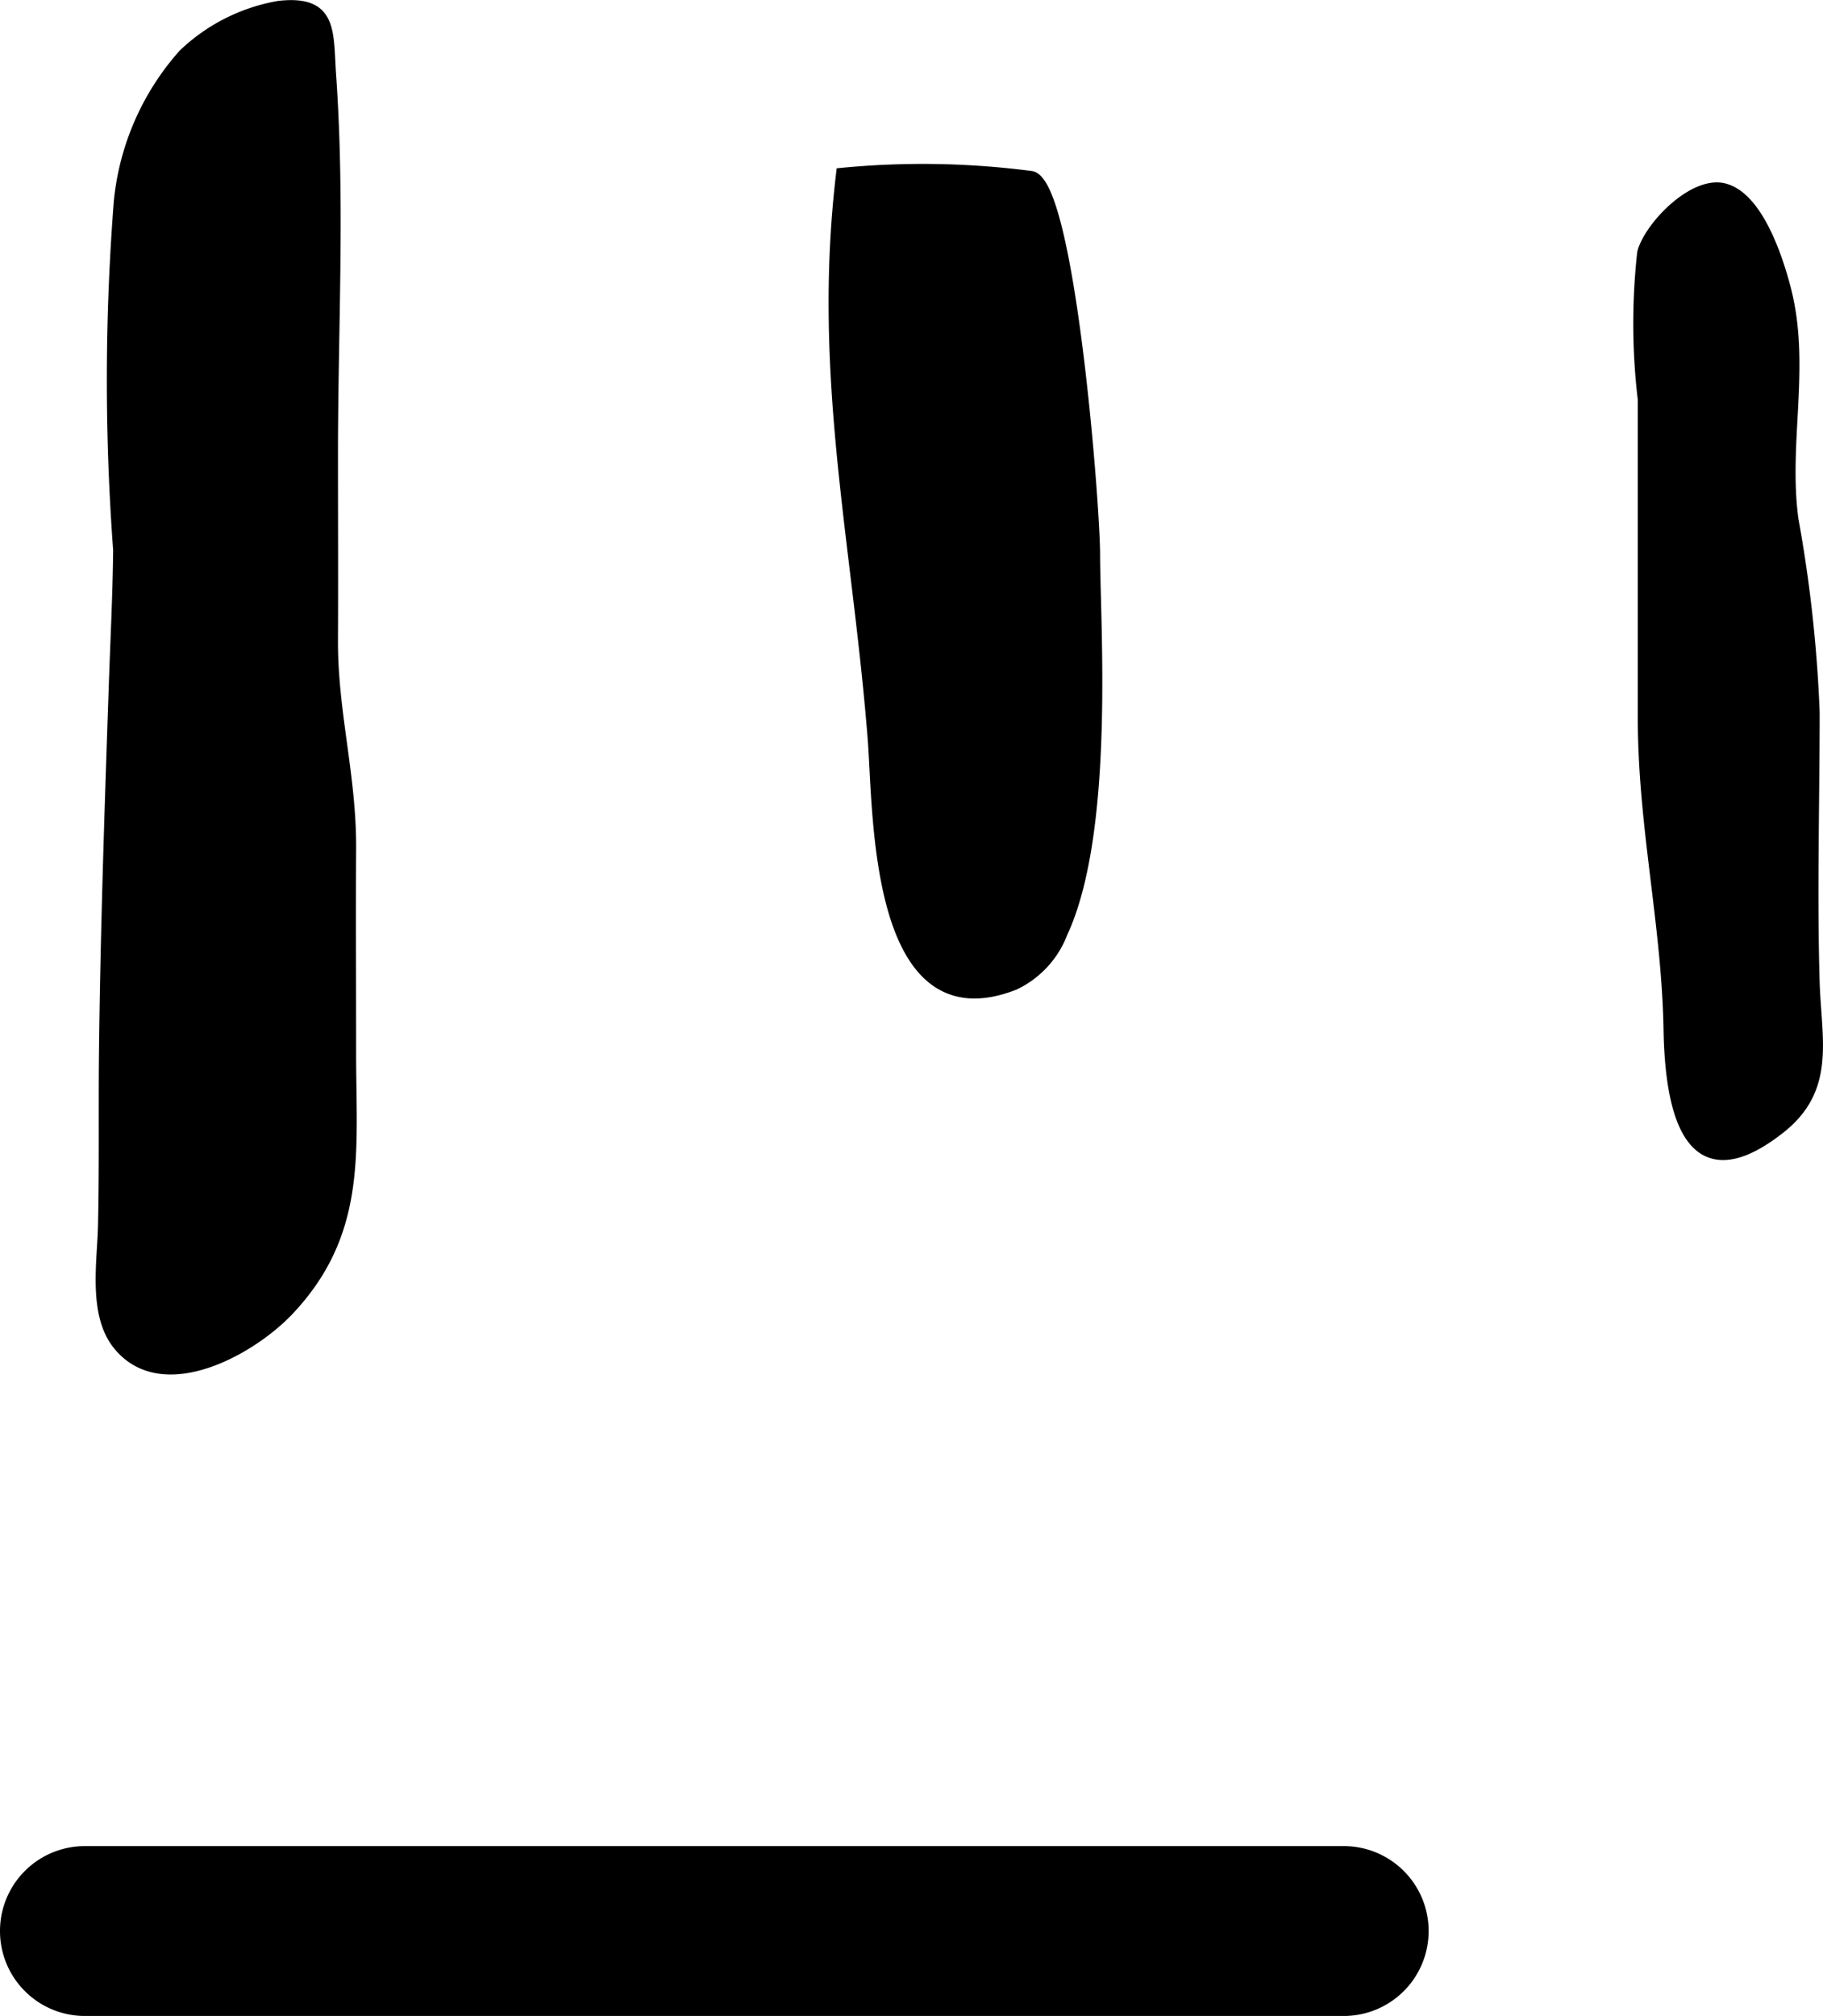 <?xml version="1.0" encoding="UTF-8"?>
<svg xmlns="http://www.w3.org/2000/svg"
     version="1.1"
     width="8.861mm"
     height="9.797mm"
     viewBox="0 0 25.119 27.77">
   <defs>
      <style type="text/css"><![CDATA[
      .a {
        stroke: #000;
        stroke-miterlimit: 10;
        stroke-width: 0.15px;
      }
    ]]></style>
   </defs>
   <path class="a"
         d="M14.636,12.849a1.301,1.301,0,0,1-.659.713c-1.931.757-1.867-2.372-1.946-3.385-.217-2.739-.766-5.018-.435-7.791a11.57,11.57,0,0,1,2.611.043c.528.077.876,4.515.876,5.211C15.083,8.565,15.288,11.451,14.636,12.849Z"/>
   <path class="a"
         d="M1.86,18.729a.889.889,0,0,1-.231-.205c-.34-.418-.216-1.136-.204-1.629.018-.768.006-1.537.013-2.306.018-1.726.078-3.451.137-5.176.021-.613.053-1.226.059-1.839a31.582,31.582,0,0,1,.009-4.797A3.569,3.569,0,0,1,2.53.748,2.524,2.524,0,0,1,3.84.086c.746-.086.675.358.716.943.124,1.752.026,3.477.026,5.231,0,.852.004,1.704,0,2.556-.005.992.255,1.868.25,2.868-.005.944,0,1.888,0,2.832,0,1.341.157,2.466-.863,3.539C3.519,18.529,2.51,19.125,1.86,18.729Z"/>
   <path class="a"
         d="M19.61,26.601a1.094,1.094,0,0,1-1.094,1.094H1.169A1.094,1.094,0,0,1,.075,26.601h0a1.094,1.094,0,0,1,1.094-1.096H18.516a1.094,1.094,0,0,1,1.094,1.096Z"/>
   <path class="a"
         d="M24.998,9.81a18.961,18.961,0,0,0-.292-2.655c-.146-1.073.178-2.132-.112-3.208-.106-.398-.381-1.251-.855-1.352-.418-.087-1.009.526-1.105.883a8.827,8.827,0,0,0,.008,2.024v4.378c0,1.501.33,2.848.355,4.312.02,1.073.259,2.346,1.523,1.355.703-.548.504-1.218.478-2.014C24.961,12.294,24.998,11.049,24.998,9.81Z"/>
</svg>
